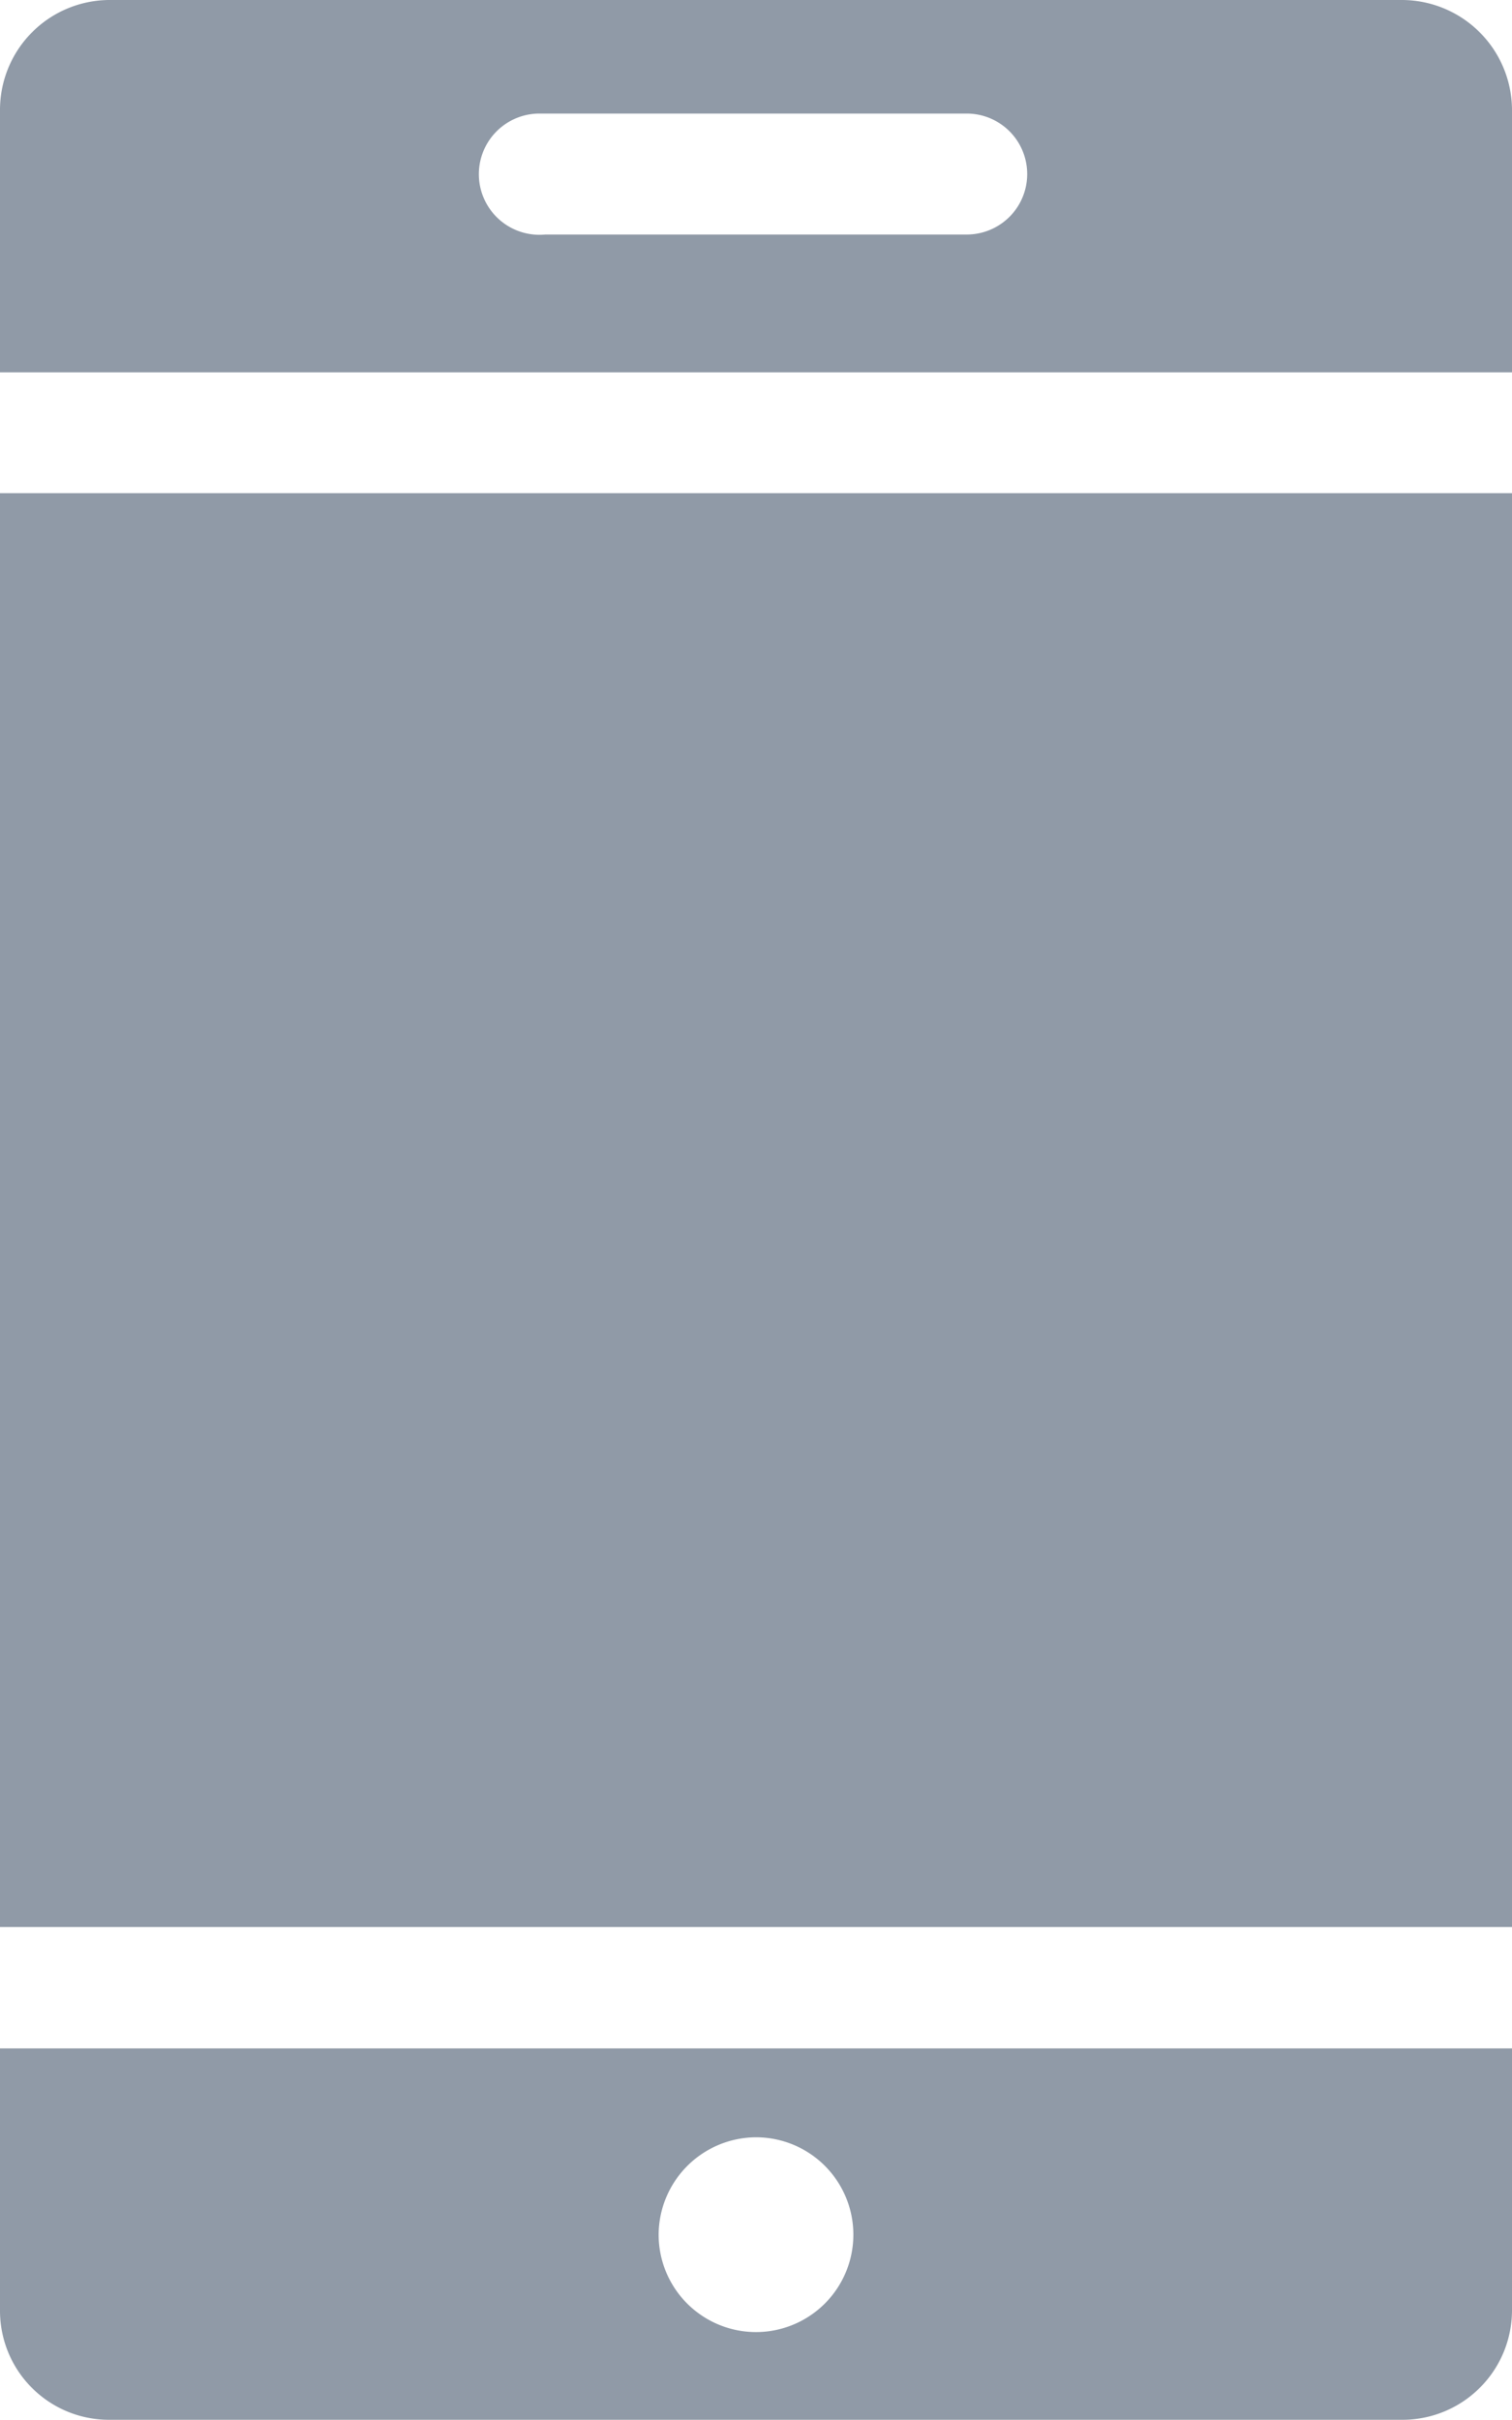 <svg xmlns="http://www.w3.org/2000/svg" width="10.654" height="17.046" viewBox="0 0 10.654 17.046">
  <g id="icon-mobile" transform="translate(-9 1)">
    <g id="Group_2927" data-name="Group 2927" transform="translate(9 -1)">
      <path id="Path_949" data-name="Path 949" d="M25.766,962.362a.774.774,0,0,0-.766.779v1.844H35.654v-1.844a.777.777,0,0,0-.772-.779H25.766Zm3.03.8h3.016a.426.426,0,1,1,0,.852h-2.97a.427.427,0,1,1-.047-.852Z" transform="translate(-25 -962.362)" fill="#909aa7" fill-rule="evenodd"/>
      <path id="Path_950" data-name="Path 950" d="M25,978.666H35.654v10.1H25Z" transform="translate(-25 -975.192)" fill="#909aa7" fill-rule="evenodd"/>
      <path id="Path_951" data-name="Path 951" d="M25,1030.08v1.844a.768.768,0,0,0,.766.772h9.116a.772.772,0,0,0,.772-.772v-1.844H25Zm5.327.626a.686.686,0,1,1-.686.686A.689.689,0,0,1,30.327,1030.706Z" transform="translate(-25 -1015.651)" fill="#909aa7" fill-rule="evenodd"/>
    </g>
  </g>
</svg>
